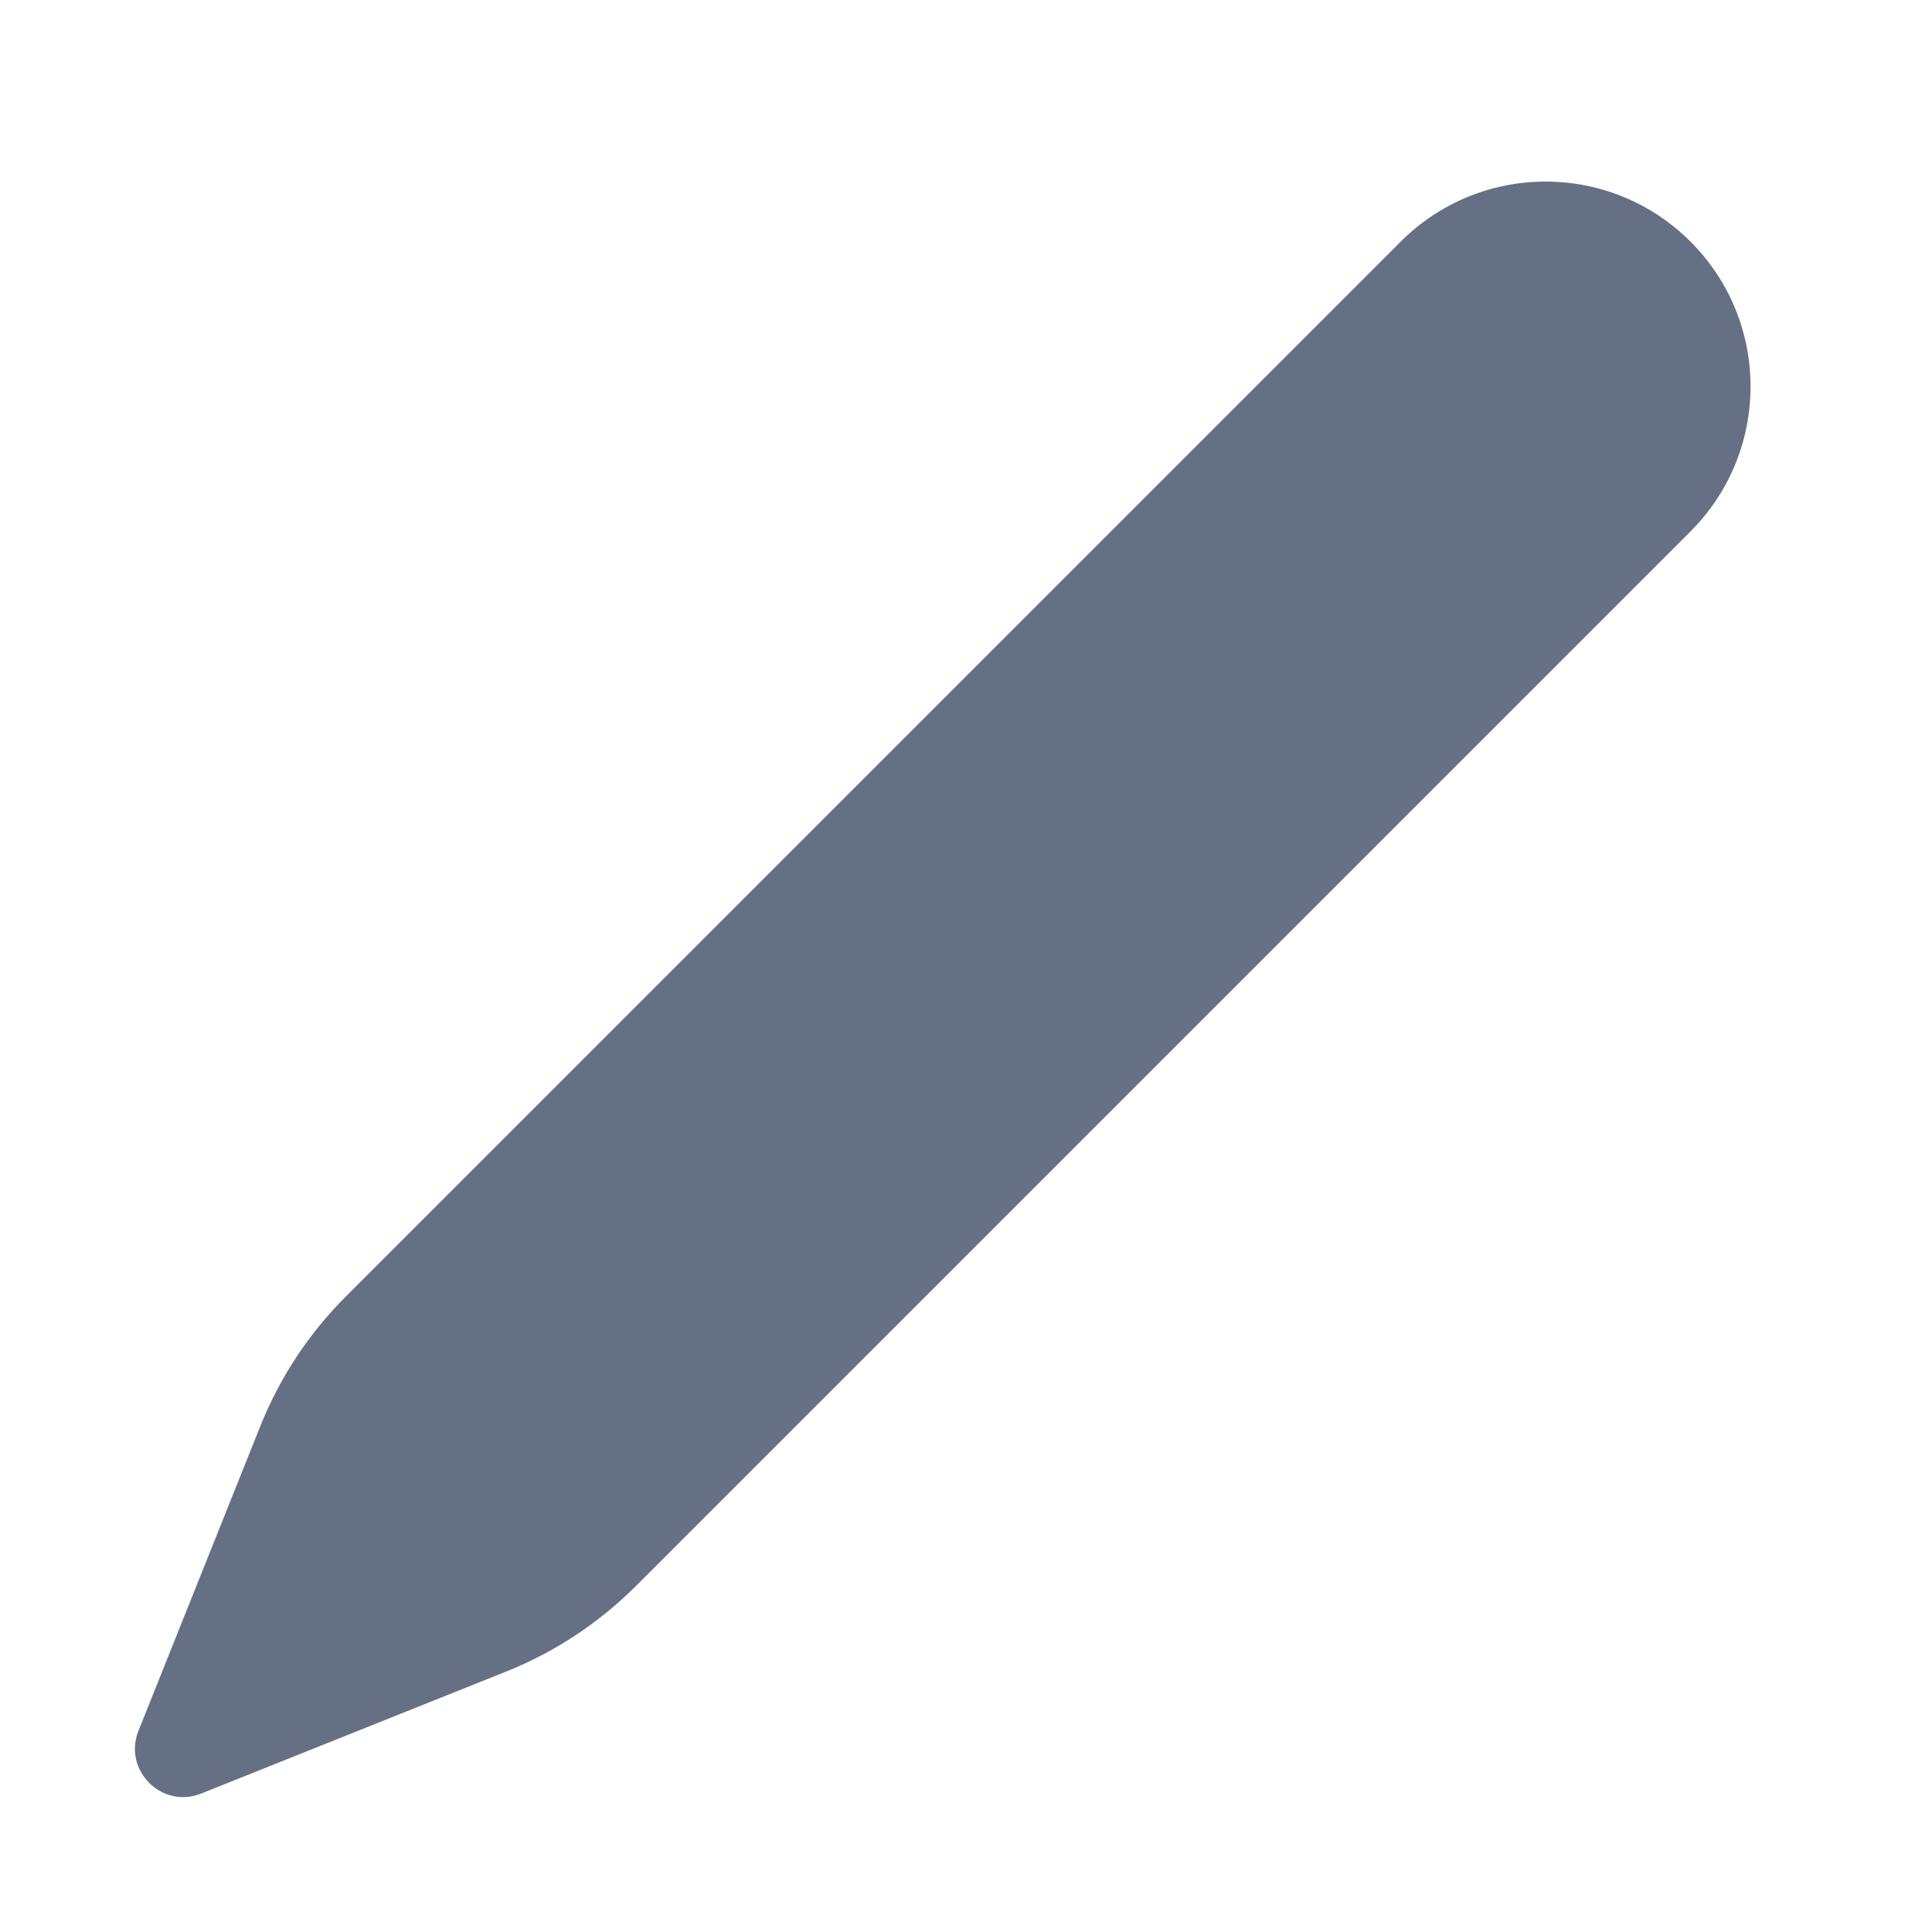 <svg width="16" height="16" viewBox="0 0 16 16" fill="none" xmlns="http://www.w3.org/2000/svg">
<path d="M2.156 11.81L1.147 14.333C1.016 14.66 1.34 14.984 1.667 14.853L4.19 13.844C4.593 13.683 4.958 13.442 5.265 13.136L14 4.401C14.663 3.738 14.663 2.663 14 2.001C13.337 1.338 12.263 1.338 11.6 2.001L2.865 10.736C2.558 11.042 2.317 11.408 2.156 11.81Z" fill="#667085"/>
</svg>
